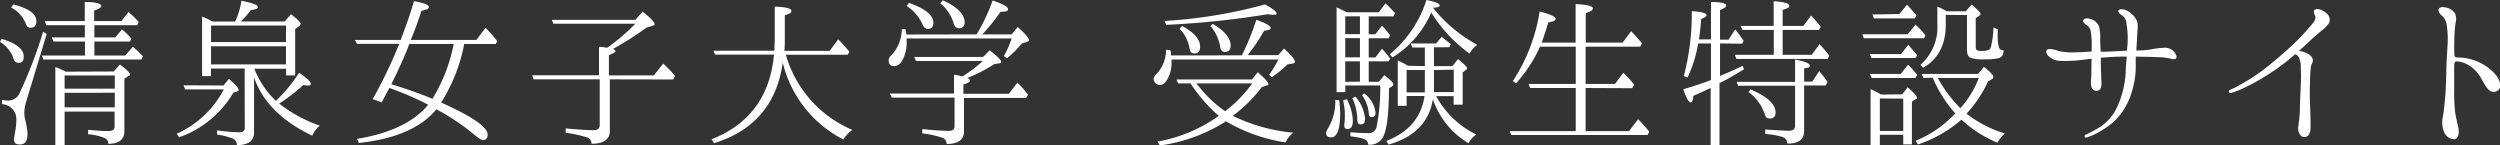 <svg xmlns="http://www.w3.org/2000/svg" width="378.09" height="22" viewBox="0 0 378.09 22">
  <rect x="0" y="0" width="378.09" height="22" fill="#333333" stroke="none"/>
  <defs>
    <style>
      .b3aa2cb3-a7eb-4cb0-b5b1-8e16f2177221 {
        fill: #fff;
      }
    </style>
  </defs>
  <title>ico-ftr-sitename</title>
  <g id="fa6ab24e-a6c8-47cb-87c5-f9a63cffab66" data-name="レイヤー 2">
    <g id="a6dcfbfc-b68d-4769-b1a0-ce4256eccdb9" data-name="レイヤー 1">
      <g>
        <path class="b3aa2cb3-a7eb-4cb0-b5b1-8e16f2177221" d="M.24,5.88c2.23.67,3.35,1.55,3.35,2.68,0,.64-.26.94-.75.94S2.15,9.26,2,8.72A4.81,4.81,0,0,0,0,6.33Zm6.82-.73L3.92,15.51A6.11,6.11,0,0,0,3.68,17a4.38,4.38,0,0,0,.13,1.12,9.16,9.16,0,0,1,.35,2.15c0,1.05-.4,1.58-1.13,1.58s-.91-.27-.91-.8c0-.11.08-.62.24-1.5a10.53,10.53,0,0,0,.11-1.35A2.28,2.28,0,0,0,.3,15.75V15.1a4.37,4.37,0,0,0,1,.11A1.9,1.9,0,0,0,3,14a68.05,68.05,0,0,0,3.52-9.2ZM2,.67C4.32,1.26,5.5,2.09,5.5,3.19c0,.67-.3,1-.86,1a.69.69,0,0,1-.72-.57A4.6,4.6,0,0,0,1.69,1.15ZM14.27,3.81V5.66h3.17l1-1.21a9.81,9.81,0,0,1,1.42,1.37l-.19.46H14.27V8.4h4.67L20.1,7.06c.16.16.34.32.53.48s.62.59,1,1L21.36,9H6.57L6.33,8.4h6.52V6.28H8.08l-.25-.62h5V3.81H7l-.24-.62h6.06V.3c1.66,0,2.5.24,2.5.61,0,.22-.38.46-1.08.67V3.19h4.11l1.1-1.39c.45.43,1,.91,1.53,1.53l-.22.48Zm2.93,7,.94-1.05c1,.75,1.5,1.24,1.5,1.48s-.05.16-.19.24l-.64.43v7.94c0,1.26-.83,1.88-2.42,1.91,0-.49-.24-.81-.86-1a8.59,8.59,0,0,0-2.2-.46v-.67c1.21.11,2.2.19,3,.19s1-.24,1-.73V16.88H9.77V22H8.37V10.14l.51.19a10.69,10.69,0,0,1,1.07.51Zm.16,2.6v-2H9.77v2Zm0,.62H9.77v2.2h7.59Z"/>
        <path class="b3aa2cb3-a7eb-4cb0-b5b1-8e16f2177221" d="M33.8,12.93l.81-1c1,.83,1.47,1.39,1.47,1.66,0,.08,0,.16-.21.24L35.3,14a15.39,15.39,0,0,1-8.21,6.76l-.37-.53a14.87,14.87,0,0,0,7.13-6.71H28l-.24-.62ZM37,10.36h-5.1v1.15H30.56v-9a10.15,10.15,0,0,1,1.58.75h3.43A11.66,11.66,0,0,0,36.51.11C38.12.43,39,.75,39,1.05s-.37.37-1.07.48A12.11,12.11,0,0,1,36.4,3.25h6.66L44,2.15c1,.75,1.47,1.23,1.47,1.44a.55.55,0,0,1-.24.38l-.59.43v7H43.27v-1h-4.8a13.39,13.39,0,0,0,3.25,4.85A21.74,21.74,0,0,0,45.23,11c1.18.8,1.77,1.37,1.77,1.66s-.19.27-.56.27a3.87,3.87,0,0,1-.57-.08,27,27,0,0,1-3.64,2.82A20.94,20.94,0,0,0,48.37,19a4.06,4.06,0,0,0-1.15,1.52c-4.56-2.17-7.49-5.09-8.8-8.8v8.13a1.9,1.9,0,0,1-.59,1.59,3.21,3.21,0,0,1-2,.48,1.06,1.06,0,0,0-.72-1,10.88,10.88,0,0,0-2.28-.57v-.64A24.51,24.51,0,0,0,36.3,20a.64.64,0,0,0,.72-.72Zm6.25-4V3.86H31.92v2.5Zm0,3.38V7H31.92V9.74Z"/>
        <path class="b3aa2cb3-a7eb-4cb0-b5b1-8e16f2177221" d="M73.75,20.36c0,.54-.25.81-.73.81-.24,0-.7-.3-1.42-.91A34.28,34.28,0,0,0,66,16.53c-2.31,2.81-6.23,4.5-11.73,5.09L54,21c5.05-.83,8.64-2.57,10.76-5.17a50.19,50.19,0,0,0-5.87-2.53c-.33.59-.7,1.32-1.16,2.18L56.36,15a71.77,71.77,0,0,0,3.81-7.86l.22-.51H54l-.33-.59h6.93c.83-2.2,1.53-4.16,2-5.87,1.5.27,2.25.56,2.25.88s-.37.43-1.12.59c-.51,1.61-1.05,3.09-1.61,4.4h9.92l1.4-1.85a25.53,25.53,0,0,1,1.74,2L75,6.65H70.21a25.79,25.79,0,0,1-3.49,8.86C71.39,17.6,73.75,19.21,73.75,20.36ZM68.62,6.65H61.91c-.77,2-1.69,4-2.73,6.09,1.9.57,4,1.29,6.22,2.2A25.08,25.08,0,0,0,68.62,6.65Z"/>
        <path class="b3aa2cb3-a7eb-4cb0-b5b1-8e16f2177221" d="M92.23,12v7.81c0,1.26-.94,1.93-2.77,1.93a1,1,0,0,0-.83-1,18.71,18.71,0,0,0-3.08-.67v-.65c2,.19,3.43.27,4.21.27.62,0,.94-.27.94-.78V12h-10l-.21-.62H90.59V7.08a10,10,0,0,1,1.24.14,30.7,30.7,0,0,0,4.26-3.63H83.7L83.45,3H96.09l1.1-1.24C98.4,2.71,99,3.35,99,3.65c0,.11-.1.21-.35.27l-.85.24A47.8,47.8,0,0,1,92.71,7.4c.24.11.38.22.38.33s-.33.37-1,.61V11.4h6.79l1.42-1.77a13.6,13.6,0,0,1,1.8,1.88l-.3.51Z"/>
        <path class="b3aa2cb3-a7eb-4cb0-b5b1-8e16f2177221" d="M108,21.65l-.38-.59c5.69-2.23,8.85-6.49,9.44-12.8h-8.93l-.21-.59h9.2c0-.75.05-1.28.05-1.63V1c1.67.05,2.52.29,2.52.64s-.34.46-1,.67V6c0,.35,0,.92-.06,1.69h6.85l1.28-1.74a18.88,18.88,0,0,1,1.69,1.88l-.24.45h-9.36A17.56,17.56,0,0,0,128.9,19.64a5.85,5.85,0,0,0-1.37,1.45,17.75,17.75,0,0,1-9.15-11.62C117.5,15.75,114,19.8,108,21.65Z"/>
        <path class="b3aa2cb3-a7eb-4cb0-b5b1-8e16f2177221" d="M147.7,5.2A28.14,28.14,0,0,0,150.12.08c1.55.51,2.33.94,2.33,1.31s-.4.35-1.15.41a28.45,28.45,0,0,1-2.74,3.4H153l.91-1.12c1.13,1,1.72,1.71,1.72,2,0,.08-.11.19-.35.27l-.75.24a15.38,15.38,0,0,1-2.26,2.23l-.45-.35A14.22,14.22,0,0,0,153,5.82H137.11v.35a5.49,5.49,0,0,1-.67,3,1.46,1.46,0,0,1-1.16.83c-.62,0-.88-.29-.88-.86a.89.89,0,0,1,.34-.72,5.71,5.71,0,0,0,1.64-4l.57,0c.08.51.13.75.13.8Zm-1,7q0,.28-1,.57v1.42h6.87l1.29-1.69a11.5,11.5,0,0,1,1.61,1.85l-.29.46h-9.39v5.09c0,1.21-.86,1.86-2.61,1.88v0a1,1,0,0,0-.59-.92,15.18,15.18,0,0,0-3.11-.69v-.65c1.8.19,3.17.27,4.05.27.56,0,.83-.24.83-.72V14.76h-9.49l-.3-.62h9.71V11.3c.19,0,.59.1,1.29.24l.13-.08a20.12,20.12,0,0,0,2.93-2.23H138.53l-.27-.62h10.41l1-1c1.18.91,1.75,1.5,1.75,1.72s-.11.21-.38.26l-.67.11a23.31,23.31,0,0,1-4.08,2.09C146.55,11.91,146.68,12.05,146.68,12.15ZM137.45.43c2.47.86,3.71,1.88,3.71,3,0,.65-.3.94-.86.94-.35,0-.62-.27-.83-.78A6.41,6.41,0,0,0,137.13.91Zm5.16-.38c2.2,1,3.27,2.15,3.27,3.3a.8.8,0,0,1-.86.92c-.43,0-.7-.3-.83-.86a6.22,6.22,0,0,0-2-2.93Z"/>
        <path class="b3aa2cb3-a7eb-4cb0-b5b1-8e16f2177221" d="M187.81,8.37A37.4,37.4,0,0,0,190,3c1.45.51,2.18.91,2.18,1.26,0,.19-.32.32-1,.38a27.22,27.22,0,0,1-2.49,3.7h4.61l.89-1c1.1,1,1.66,1.69,1.66,2,0,.13-.11.24-.35.27l-.78.13a18.14,18.14,0,0,1-2.36,1.93l-.43-.34A17.21,17.21,0,0,0,193.34,9H177.18v.53a4.84,4.84,0,0,1-.59,2.39c-.35.62-.72.94-1.18.94a1.25,1.25,0,0,1-.59-.24.93.93,0,0,1-.35-.64,1.12,1.12,0,0,1,.41-.76,5.32,5.32,0,0,0,1.47-3.7l.67.08a2,2,0,0,1,.06.46,2.86,2.86,0,0,1,0,.32Zm-9.63,4.24-.27-.59h11.43l.88-1.1c1.08.94,1.59,1.53,1.59,1.77s-.08.19-.25.24l-.72.24a21.88,21.88,0,0,1-4.4,4.35,26.4,26.4,0,0,0,9.15,2.55,4.22,4.22,0,0,0-1.18,1.47,25.41,25.41,0,0,1-9-3.19,24.88,24.88,0,0,1-10,3.65l-.35-.59a22.72,22.72,0,0,0,9.26-3.89,23.5,23.5,0,0,1-4.27-4.91Zm-2.07-9.44A73.56,73.56,0,0,0,191.32.67c1.18.64,1.75,1.1,1.75,1.34s-.16.22-.51.22a5.37,5.37,0,0,1-.83-.08,134.43,134.43,0,0,1-15.35,1.61Zm2.66.75c1.82,1,2.73,2,2.73,3.16,0,.67-.29,1-.83,1s-.7-.27-.78-.83a5.54,5.54,0,0,0-1.5-2.9Zm2.17,8.69a2.7,2.7,0,0,0,.35.43,18.07,18.07,0,0,0,4,3.78,20.46,20.46,0,0,0,4.1-4.21Zm2.47-9c1.82,1.07,2.71,2.17,2.71,3.3,0,.64-.3.94-.89.94-.43,0-.64-.3-.72-.91a6.41,6.41,0,0,0-1.45-3Z"/>
        <path class="b3aa2cb3-a7eb-4cb0-b5b1-8e16f2177221" d="M202.53,15.16a15.49,15.49,0,0,1,.16,1.93c0,2.44-.48,3.68-1.36,3.68-.51,0-.78-.22-.78-.67a1.72,1.72,0,0,1,.29-.68,7.94,7.94,0,0,0,1.1-4.32ZM207,12.37h1.53l.83-1c.91.69,1.37,1.15,1.37,1.39a.45.45,0,0,1-.19.3l-.48.29c0,3.89-.33,6.36-.92,7.43a2.28,2.28,0,0,1-2.22,1.1.89.89,0,0,0-.65-.86,7.24,7.24,0,0,0-1.45-.32l-.59-.1V20c1,.08,1.86.13,2.66.13a1.18,1.18,0,0,0,1.31-1,29.45,29.45,0,0,0,.54-6.2h-5.28v1h-1.32V1.1l1.56.75h4.83l1-1.34A19.27,19.27,0,0,1,211,2l-.27.48H207V5.18h1l1-1.29a11,11,0,0,1,1.24,1.48l-.24.42H207v2.9h1l1-1.31a12.34,12.34,0,0,1,1.26,1.5l-.29.4H207ZM203.69,15a7.62,7.62,0,0,1,.91,3.22c0,.86-.27,1.29-.78,1.29a.45.45,0,0,1-.51-.51.38.38,0,0,1,0-.19,9.06,9.06,0,0,0,.08-1.47,9.06,9.06,0,0,0-.27-2.17Zm-.24-9.84h2.22V2.47h-2.22Zm2.22.61h-2.22v2.9h2.22Zm0,6.58V9.28h-2.22v3.09ZM205,14.62A5.93,5.93,0,0,1,206.45,18c0,.54-.21.81-.67.81s-.51-.3-.51-.86a7.82,7.82,0,0,0-.75-3.11Zm1.29-.51a4.17,4.17,0,0,1,1.74,2.9c0,.46-.19.7-.56.7S207,17.44,207,17a5.49,5.49,0,0,0-1-2.58ZM215.49,10V7.19h-1.9l-.24-.62h3.83l.86-1c.62.48,1.07.88,1.37,1.12l-.24.46h-2.31V10h2.79l.86-1.07c.91.75,1.37,1.21,1.37,1.37a.41.41,0,0,1-.16.27l-.51.37v4.89h-1.37V14.54h-2.66l.08.11a13.67,13.67,0,0,0,6,5.69,4.08,4.08,0,0,0-1.18,1.31A12.31,12.31,0,0,1,216.7,15c-.54,3.47-2.79,5.75-6.71,6.87l-.32-.56c3.38-1.29,5.31-3.6,5.77-6.79h-2.71V16h-1.34V9.15a10.7,10.7,0,0,1,1.55.8Zm7.89-3.19a4.11,4.11,0,0,0-1.13,1.29,21.66,21.66,0,0,1-5.79-6.2,14.85,14.85,0,0,1-5.88,6.79l-.4-.48A17.47,17.47,0,0,0,215.73,0c1.37.27,2,.54,2,.8s-.35.33-1,.38A21.83,21.83,0,0,0,223.38,6.76Zm-7.89,3.78h-2.76v3.38h2.76V10.54Zm1.37,0V13.2c0,.27,0,.51,0,.72h3V10.54Z"/>
        <path class="b3aa2cb3-a7eb-4cb0-b5b1-8e16f2177221" d="M239.8,13.31v6.52h6.57l1.37-1.8a17.6,17.6,0,0,1,1.69,1.9l-.27.49H228.55l-.24-.59h10V13.31h-6.9l-.24-.62h7.14V7.06H232.9a21.41,21.41,0,0,1-3.62,5.55l-.49-.35a26.65,26.65,0,0,0,4.06-10.52c1.61.41,2.41.78,2.41,1.1s-.37.41-1.1.54c-.29,1-.62,2-1,3.06h5.13V.62c1.71.08,2.6.29,2.6.64s-.38.48-1.07.73V6.44h5.58l1.28-1.72a18,18,0,0,1,1.64,1.85l-.27.49H239.8v5.63h4.45L245.51,11a19.32,19.32,0,0,1,1.64,1.8l-.3.54Z"/>
        <path class="b3aa2cb3-a7eb-4cb0-b5b1-8e16f2177221" d="M260.13,6.57v4.91c.8-.32,2-.83,3.43-1.53l.19.54c-1.23.72-2.39,1.45-3.54,2l-.16.08V22h-1.34V13.31c-.7.32-1.59.75-2.61,1.18-.05.64-.21,1-.37,1-.35,0-.73-.7-1.15-2,1.42-.4,2.81-.86,4.18-1.39V6.57h-1.93a19.85,19.85,0,0,1-1.61,5.15l-.57-.21a36.88,36.88,0,0,0,1.21-9.82c1.48.08,2.23.3,2.23.62,0,.16-.27.35-.81.56-.1,1.29-.21,2.31-.34,3.09h1.82V.3c1.53,0,2.31.21,2.31.5s-.32.46-.94.73V6h1.29l1-1.56c.48.59.91,1.18,1.28,1.74l-.21.43Zm8.13,1.72V4.53h-4.72l-.3-.61h5V.19c1.58.08,2.36.32,2.36.67s-.32.4-1,.64V3.92h3.14l1.15-1.56a17.12,17.12,0,0,1,1.47,1.69l-.26.48h-5.5V8.29H274l1.18-1.61c.59.64,1.1,1.23,1.48,1.74l-.24.49H262.6l-.22-.62Zm4.59,4.64v6.92c0,1.24-.84,1.88-2.55,1.86a1,1,0,0,0-.75-1,11.66,11.66,0,0,0-2.58-.45v-.67c1.69.1,2.87.18,3.62.18.59,0,.89-.27.89-.8v-6h-8.61l-.22-.59h8.83V9c1.53.3,2.25.62,2.25.91s-.27.33-.88.43v2h1.23l1.05-1.58c.53.64,1,1.21,1.26,1.66l-.27.51Zm-8.11.59c2.53,1.08,3.79,2.23,3.79,3.49,0,.62-.3.91-.84.91s-.67-.24-.83-.75a6.72,6.72,0,0,0-2.44-3.25Z"/>
        <path class="b3aa2cb3-a7eb-4cb0-b5b1-8e16f2177221" d="M288.51,5.18l1.18-1.45A10.64,10.64,0,0,1,291,5.1l.21.27-.24.42h-9.1l-.21-.61Zm-1,3,1.08-1.4c.37.41.83.94,1.37,1.59l-.27.4h-6.66l-.24-.59Zm-.05,3,1.1-1.39a11.82,11.82,0,0,1,1.4,1.56l-.3.45h-6.6l-.27-.62Zm.21,3.09.84-1.07c.91.8,1.39,1.31,1.39,1.55s-.05.19-.21.27l-.54.35v6.47h-1.31V20.39h-3.54V22h-1.4V13.49a10.36,10.36,0,0,1,1.58.81Zm-.42-12.15,1.15-1.4A13.83,13.83,0,0,1,289.53,2c.05,0,.16.16.32.35l-.27.43h-6.17l-.24-.59Zm-2.95,12.77V19.8h3.54V14.92Zm6.59-3.09-.26-.62h8.53l.88-1.07c1,.78,1.43,1.29,1.43,1.56a.41.41,0,0,1-.25.32l-.56.32a18.24,18.24,0,0,1-3.25,4.88,18,18,0,0,0,5.8,3,5.12,5.12,0,0,0-1.13,1.39,18.27,18.27,0,0,1-5.44-3.49,19.16,19.16,0,0,1-6.58,3.76l-.35-.56a16.92,16.92,0,0,0,6-4.14,19.44,19.44,0,0,1-3.41-5.39Zm3.38-9.55v1.5c0,3-1.15,5.21-3.43,6.5l-.4-.46A7.45,7.45,0,0,0,293,3.76V1a9.63,9.63,0,0,1,1.4.7h2.9l.88-1c.89.73,1.34,1.21,1.34,1.4s-.08.19-.21.29l-.51.35v4.4c0,.41.27.57.8.57.84,0,1.32-.14,1.45-.46a12.88,12.88,0,0,0,.43-3.09l.65.27v.54a7.78,7.78,0,0,0,.18,2.2.68.68,0,0,0,.7.43c0,.67-.24,1.07-.78,1.21a9.74,9.74,0,0,1-2.14.16,5.56,5.56,0,0,1-2.1-.24q-.51-.24-.51-1.29V2.28Zm-1.2,9.55a19.81,19.81,0,0,0,3.41,4.56,14.69,14.69,0,0,0,2.79-4.56Z"/>
        <path class="b3aa2cb3-a7eb-4cb0-b5b1-8e16f2177221" d="M328.8,7.83c.41.51.46.89.25,1.05a.92.92,0,0,1-.7,0A10.09,10.09,0,0,0,326,8.64c-.88-.05-1.85-.05-3-.08,0,.43,0,.86,0,1.23a12.13,12.13,0,0,1-.49,3.73A10.64,10.64,0,0,1,321,16.88a9.33,9.33,0,0,1-2.79,2.62,10.29,10.29,0,0,1-2.63,1.29c-.34.11-.45-.32-.13-.45a16.46,16.46,0,0,0,1.5-.75,7.2,7.2,0,0,0,3.14-3.2A14.36,14.36,0,0,0,321.48,11c0-.83.11-1.66.16-2.44a36,36,0,0,0-3.7.16.56.56,0,0,0-.22,0v.72c0,.67.06,1.77.06,2.17,0,.81.29,2.12-.73,2.12s-.83-1.45-.78-2.09,0-1.72.06-2.76c-.51.05-1,.13-1.56.19a19,19,0,0,1-3.14.13,2.58,2.58,0,0,1-1.77-.67c-.29-.27-.56-.73-.27-1s1.21,0,1.85.21a9.66,9.66,0,0,0,2.69.16c.83,0,1.53-.08,2.2-.1V7.38a12.56,12.56,0,0,0-.14-2.68,1.46,1.46,0,0,0-.75-1c-.35-.22-.48-.51-.32-.73s.67-.27,1.18-.05a1.9,1.9,0,0,1,1.13,1A6.7,6.7,0,0,1,317.62,6c0,.48.05,1.15.08,1.82.08,0,.21,0,.32,0,.94,0,2.41-.1,3.67-.16,0-.4.06-.78.08-1.15a13.6,13.6,0,0,0-.18-3,1.58,1.58,0,0,0-.81-1.28c-.29-.22-.53-.51-.35-.7s.75-.14,1.08,0a3.44,3.44,0,0,1,1.55,1.39c.4.59.19,1.56.14,2.71,0,.54-.08,1.26-.11,2a12.32,12.32,0,0,0,2.2-.16,12.65,12.65,0,0,1,1.85-.24A1.93,1.93,0,0,1,328.8,7.83Z"/>
        <path class="b3aa2cb3-a7eb-4cb0-b5b1-8e16f2177221" d="M337.3,13.58a16.18,16.18,0,0,0,1.72-.89,28.52,28.52,0,0,0,4.08-2.76c1.56-1.26,3-2.53,4.24-3.73a34.08,34.08,0,0,0,2.44-2.69c.48-.59.46-.93.3-1.23s-.22-.7,0-.8c.56-.35,1.58.26,1.93.69a1.25,1.25,0,0,1,.24,1.29,4.44,4.44,0,0,1-1.05,1.1c-.48.4-1.37,1.13-2.25,2L347.69,7.7a3.4,3.4,0,0,1,1,.27c.59.27,1,.59,1.08,1s-.16.64-.27,1.07a18.69,18.69,0,0,0-.14,2.47c-.05.86-.05,2.09,0,3.22s.08,2.47.08,3.43-.27,1.59-1,1.56-.94-1.07-.86-1.56a21.24,21.24,0,0,0,.25-2.63c0-1,.08-2.38.13-3.56s.05-1.91,0-2.66a3.36,3.36,0,0,0-.33-1.72.82.82,0,0,0-.53-.37c-.27.21-.51.43-.75.64a35.48,35.48,0,0,1-3.81,2.71,28.22,28.22,0,0,1-2.77,1.53,13.46,13.46,0,0,1-2.3.94C337.09,14.17,336.9,13.71,337.3,13.58Z"/>
        <path class="b3aa2cb3-a7eb-4cb0-b5b1-8e16f2177221" d="M371.16,10c0,.48,0,2.58,0,3.51a29.38,29.38,0,0,0,.13,3.39c.14.88.33,1.63.49,2.36s.08,1.74-.59,1.79a1.7,1.7,0,0,1-1.56-1.1,3.81,3.81,0,0,1-.19-2.25c.14-.72.24-1.72.35-2.9s.16-2.87.19-4.32.13-2.71.19-3.86a14.59,14.59,0,0,0-.11-2.68,2.32,2.32,0,0,0-.78-1.59c-.4-.34-.62-.8-.4-1.07s.7-.24,1.1-.13a2.09,2.09,0,0,1,1.29.86,2.17,2.17,0,0,1,.1,1.47,19.47,19.47,0,0,0-.18,2c0,.83-.06,1.79,0,2.84,0,.35.32.35.56.38a7.58,7.58,0,0,1,5.56,2.46c.78.84,1.26,2.26.21,2.66s-1.61-.83-2.2-1.82a5.37,5.37,0,0,0-1.85-2.07,4,4,0,0,0-1.8-.64C371.27,9.23,371.16,9.47,371.16,10Z"/>
      </g>
    </g>
  </g>
</svg>
